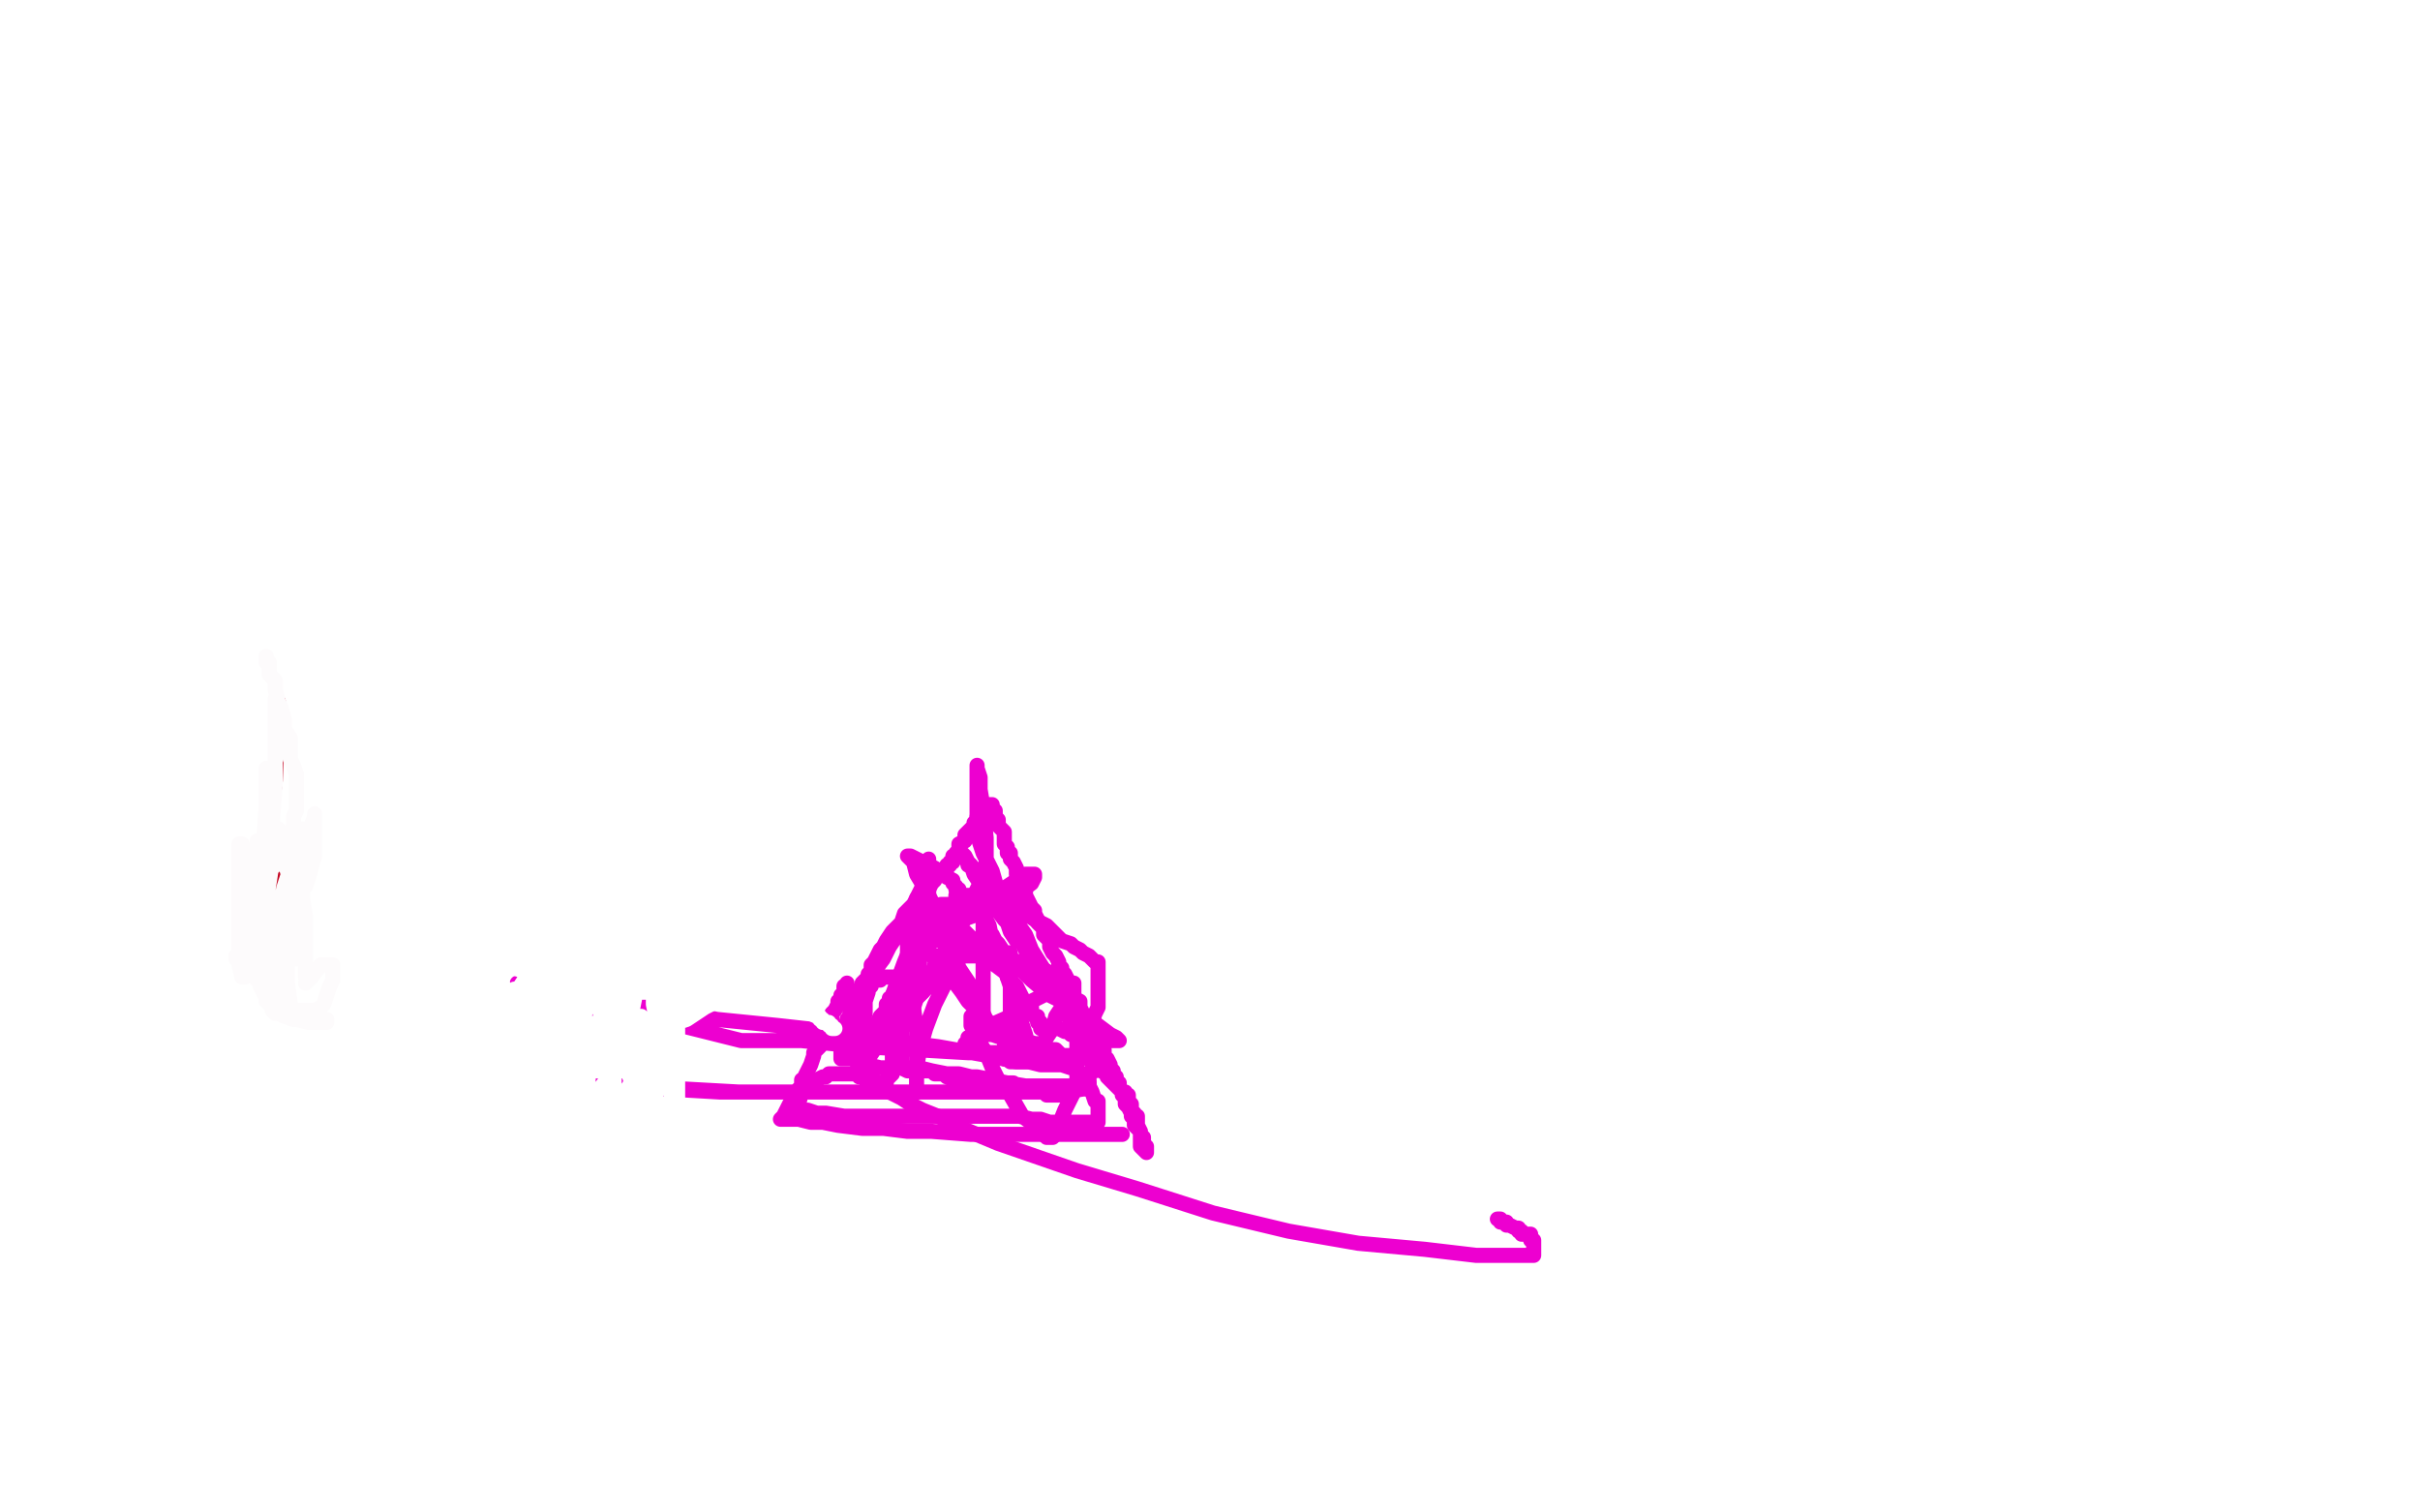 <?xml version="1.0" standalone="no"?>
<!DOCTYPE svg PUBLIC "-//W3C//DTD SVG 1.1//EN"
"http://www.w3.org/Graphics/SVG/1.1/DTD/svg11.dtd">

<svg width="800" height="500" version="1.1" xmlns="http://www.w3.org/2000/svg" xmlns:xlink="http://www.w3.org/1999/xlink" style="stroke-antialiasing: false"><desc>This SVG has been created on https://colorillo.com/</desc><rect x='0' y='0' width='800' height='500' style='fill: rgb(255,255,255); stroke-width:0' /><polyline points="92,232 92,233 92,233 91,258 91,258 90,266 90,266 89,275 89,275 88,281 87,289 87,296 87,302 87,306 87,308 87,310 87,312 87,314 87,315 87,318 87,320 88,323 89,325 90,327 91,329 94,331 96,333 98,335 98,336 99,336 98,336 97,336 96,334 94,333 92,332 91,331 90,330 90,329 89,328 88,327 87,324 87,322 86,320 86,318 86,315 86,311 86,308 86,305 86,301 88,298 89,294 90,291 91,286 92,284 93,281 93,280 93,279 93,278" style="fill: none; stroke: #c3001d; stroke-width: 5; stroke-linejoin: round; stroke-linecap: round; stroke-antialiasing: false; stroke-antialias: 0; opacity: 1.0"/>
<polyline points="88,217 88,218 88,218 88,219 88,219 89,219 89,219 89,220 89,220 89,221 89,221 89,223 89,223 91,225 91,225 91,228 92,232 93,234 94,238 94,241 96,244 96,248 96,251 97,253 98,256 98,258 98,259 98,261 98,262 98,264 98,266 98,268 97,270 97,272 97,273 96,275 95,276 94,278 93,281 92,283 91,284 91,285 91,286 90,287 90,285 89,282 89,275 89,269 89,263 89,257 91,252 91,248 91,244 91,241 91,238 91,235 91,234 91,232 91,231 91,233 91,236 91,240 91,248 91,259 90,272 90,285 88,298 88,300 88,302 87,300 87,298 87,295 87,289 87,280 88,267 88,261 88,257 88,255 88,254 88,256 88,259 88,268 87,281 84,295 81,308 81,316 81,322 81,323 80,323 79,319 79,312 79,302 79,293 79,285 79,281 79,279 80,279 80,281 84,289 88,301 92,314 95,325 96,332 97,335 96,332 95,326 95,316 95,307 95,297 98,288 99,282 100,277 100,275 100,274 100,275 100,276 100,282 100,290 100,302 99,312 98,316 98,317 97,317 95,315 94,313 93,310 89,302 88,293 86,283 85,279 85,278 85,280 85,284 85,289 85,301 85,311 85,320 86,320 87,318 88,311 91,300 96,290 100,280 102,275 104,270 104,269 104,271 104,276 104,283 102,290 101,293 99,295 98,295 97,294 97,293 95,288 93,280 92,277 92,275 92,274 92,276 91,279 88,285 84,293 81,298 80,300 80,299 80,298 81,294 82,290 84,287 84,285 85,285 85,287 86,289 86,301 86,310 87,319 87,324 87,327 87,328 88,328 88,329 88,330 88,331 89,331 89,332 90,333 91,334 91,335 92,335 93,335 94,335 93,334 91,331 87,326 83,322 80,319 78,317 78,316 79,316 80,316 82,316 82,318 85,321 86,325 88,329 90,332 90,334 91,335 92,335 94,336 97,337 98,337 101,337 102,337 103,337 104,337 107,337 108,337 108,338 106,338 102,338 98,337 94,336 91,334 89,331 87,328 86,326 86,324 86,319 86,314 87,310 88,305 90,302 92,298 94,294 95,291 96,290 96,288 96,286 96,284 96,282 96,280 96,279 96,280 96,281 96,282 96,287 94,293 93,297 91,305 91,309 91,312 91,314 91,316 91,318 91,321 91,324 91,326 91,327 91,328 91,329 91,330 91,331 91,332 92,333 93,333 94,334 96,334 98,334 101,334 102,334 104,334 106,333 107,332 108,329 109,326 110,324 110,322 110,320 110,319 109,319 108,319 106,319 103,323 102,324 101,325 102,324 102,323 103,323 103,322 102,322 101,322 101,323 101,322 101,321 101,320 101,319 101,318 101,317 101,316 101,315 101,313 101,310 101,306 101,303 100,297 99,293 99,289 99,285 99,283 99,282 99,281 99,280 98,280 98,281 98,282" style="fill: none; stroke: #fdfbfc; stroke-width: 5; stroke-linejoin: round; stroke-linecap: round; stroke-antialiasing: false; stroke-antialias: 0; opacity: 1.0"/>
<polyline points="280,325 280,326 280,326 279,326 279,326 279,327 279,327 279,328 279,329 278,329 278,331 277,331 277,332 276,334 275,335 275,336 275,338 274,338 274,339 273,341 272,342 272,344 271,344 271,346 269,348 269,349 268,352 267,354 266,356 266,357 265,357 265,358 265,359 264,360 263,363 261,365 260,367 259,369 258,370 259,370 260,370 261,370 262,370 264,370 268,371 272,371 277,372 285,373 292,373 300,374 308,374 321,375 328,375 333,375 338,375 343,375 347,375 353,375 357,375 362,375 366,375 368,375 370,375 371,375" style="fill: none; stroke: #ed00d0; stroke-width: 5; stroke-linejoin: round; stroke-linecap: round; stroke-antialiasing: false; stroke-antialias: 0; opacity: 1.0"/>
<polyline points="362,354 361,352 361,352 361,351 361,351 360,349 360,349 359,347 359,347 358,345 358,345 358,343 358,343 357,342 357,341 356,340 356,339 355,338 355,337 354,335 353,333 353,332 352,331 352,330 352,329 351,329 351,328 351,329 351,330 352,334 354,338 356,342 358,346 360,348 362,350 363,351 363,352 364,352 364,353 364,354 366,355 366,356 367,357 368,358 369,359 370,360 371,361 372,361 372,362 373,362 373,363 373,364 374,365 374,366 374,367 375,368 375,369 376,369 376,371 376,372 377,374 377,376 377,379 378,380 379,381 379,380 379,379 378,379 378,378 378,377 378,376 377,376 377,374 375,372 375,371 375,370 374,369 374,368 373,366 372,365 372,363 371,362 371,361 370,360 370,359 370,358 369,358 369,356 368,356 368,354 367,353 367,352 366,350 365,350 365,349 365,347 364,347 363,345 362,344 362,343 361,342 361,341 361,339 360,338 359,336 358,335 357,333 357,331 355,330 355,329 354,327 354,326 353,324 352,322 351,321 351,320 350,319 350,318 349,316 348,315 347,313 347,311 345,309 345,307 343,305 343,304 342,302 342,301 341,300 340,298 339,296 339,294 338,292 338,291 336,289 336,287 335,285 334,284 334,283 334,282 333,282 333,281 333,280 332,279 332,278 332,277 332,276 332,275 331,274 330,273 330,271 329,270 329,269 329,268 328,268 328,267 328,266 327,266 326,266 325,266 325,267 325,268 324,269 323,270 323,271 322,272 322,273 321,274 319,276 319,278 317,279 317,281 316,282 316,283 315,283 315,284 315,285 314,285 314,286 313,286 312,288 310,289 309,291 308,292 307,294 303,297 302,299 301,300 299,302 298,305 295,308 293,311 292,313 291,314 290,316 289,318 288,319 288,321 287,322 287,323 286,324 285,325 285,326 285,327 284,327 284,328 284,329 283,329 283,330 283,331 283,332 282,332 282,333 281,333 281,334 281,336 280,337 280,339 279,339 278,341 278,342 278,343 278,344 278,346 278,347 278,349 278,350 279,350 280,350 282,350 283,351 287,352 291,353 299,353 304,353 308,354 313,355 317,355 321,356 323,356 328,357 333,358 339,359 345,359 349,359 353,359 354,359 354,360 353,360 351,360 348,360 346,361 342,361 337,361 329,361 320,361 309,361 295,361 280,361 255,361 238,361 221,360 207,360 199,359 196,359 197,359 198,359 199,359 200,359 206,359 214,360 226,360 244,361 265,361 288,361 320,361 340,361 352,361 358,360 360,360 360,359 360,358 360,357 360,356 360,357 360,358 359,358 358,358 357,358 357,359 356,359 356,360 354,360 353,361 352,361 351,362 350,362 348,362 346,362 345,361 340,360 337,359 336,359 335,359 335,358 334,358 330,358 327,357 323,356 321,356 320,356 319,356 318,356 317,356 315,356 313,356 312,355 309,355 308,354 304,354 300,354 298,353 298,352 298,351 298,350 298,349 298,348 298,347 298,345 298,344 298,343 298,341 298,339 298,336 298,333 298,331 298,332 298,333 298,336" style="fill: none; stroke: #ed00d0; stroke-width: 5; stroke-linejoin: round; stroke-linecap: round; stroke-antialiasing: false; stroke-antialias: 0; opacity: 1.0"/>
<polyline points="300,306 301,304 301,304 301,303 301,303 301,304 301,304 301,306 301,312 302,319 302,326 302,333 303,341 303,350 303,355 303,359 303,361 303,360 303,359 303,358 303,356 303,353 304,347 306,340 309,332 313,324 315,315 317,308 319,303 320,299 322,296 323,294 324,292 325,291 325,292 325,293 325,294 325,295 325,296 325,297 325,300 325,304 325,307 325,312 325,317 325,322 325,328 325,333 325,337 325,340 325,342 325,340 325,337 325,332 325,325 325,317 325,308 325,297 326,287 326,277 325,267 324,261 324,257 323,254 323,253 323,254 323,256 323,258 323,264 323,270 323,276 325,282 328,288 330,295 334,302 339,309 341,314 346,322 354,334 355,337 360,345 363,349 365,352 365,351 365,350 364,349 363,348 363,347 363,346 362,346 360,344 359,343 359,342 358,342 358,341 357,340 357,339 356,339 356,338 355,337 354,335 352,333 350,330 348,327 346,324 344,320 342,318 340,316 338,312 336,311 334,308 333,305 332,304 329,300 327,295 324,292 322,289 321,286 320,285 319,283 318,282 318,283 319,283 319,284 320,285 320,286 322,287 323,289 326,292 330,295 333,298 337,300 339,302 342,304 346,306 349,309 351,311 354,312 355,313 357,314 358,315 360,316 361,317 362,318 363,318 363,319 363,320 363,321 363,322 363,323 363,324 363,326 363,327 363,328 363,329 363,330 363,331 363,333 362,335 361,338 360,340 360,342 359,343 359,345 358,346 358,348 357,349 357,350 356,350 356,351 355,351 354,351 353,351 351,351 350,351 347,351 342,351 336,351 327,349 310,346 294,344 275,341 257,339 237,337 218,333 199,331 182,328 173,326 171,325 172,325 172,326 175,326 183,330 207,336 225,339 245,344 265,344 285,346 303,347 320,348 336,348 348,349 355,349 360,350 362,350 362,349 362,348 361,347 360,346 359,345 359,344 357,344 357,343 356,342 354,342 353,341 352,341 350,340 349,340 347,340 346,340 344,340 344,339 344,338 343,338 343,337 343,336 342,336 341,335 341,334 341,333 340,333 339,331 338,330 337,328 336,326 333,323 333,322 329,319 327,316 324,314 323,312 321,310 320,309 319,308 318,308 318,309 317,310 317,311 316,312 315,313 314,314 314,315 313,316 313,317 313,318 311,321 309,323 306,327 301,332 297,336 293,339 290,341 289,341 289,340 289,339 290,338 291,336 293,334 293,332 294,332 294,331 294,330 295,330 295,329 296,328 296,327 297,325 298,324 298,323 299,322 299,321 300,320 300,319 300,317 301,316 301,315 302,315 302,314 303,313 303,312 303,311 304,311 304,310 304,311 304,312 304,313 304,314 304,315 304,316 304,317 304,318 304,319 304,320 304,321" style="fill: none; stroke: #ed00d0; stroke-width: 5; stroke-linejoin: round; stroke-linecap: round; stroke-antialiasing: false; stroke-antialias: 0; opacity: 1.0"/>
<polyline points="316,296 316,297 316,297 316,298 315,299 315,300 314,301 312,304 310,307 309,309 308,310 308,311 307,313 306,314 304,316 303,319 301,323 299,327 298,329 298,330 297,330 297,331 297,332 295,332 295,334 294,335 294,334 295,333 298,326 301,321 303,316 305,312 307,308 308,306 308,304 309,303 310,302 310,301 311,301 311,300 311,299 312,299 313,299 314,299 315,299 317,299 319,299 322,297 325,296 326,295 327,295 326,295 325,295 324,296 324,297 322,298 321,300 319,302 318,304 316,308 314,312 312,315 310,318 309,319 309,320 309,321 308,321 308,322 307,322 307,323 307,324 306,325 306,326 305,327 305,328 304,329 303,330 302,333 300,336 297,340 292,343 289,347 287,350 285,351 284,351 284,350 284,349 284,348 284,347 284,346 284,342 285,339 286,335 286,333 286,331 287,328 287,327 288,326 288,325 289,324 290,324 291,324 291,323 292,323 293,323 294,323 295,323 297,323 298,323 299,323 300,323 300,322 300,321 300,320 300,318 300,316 300,312 300,307 302,303 303,297 305,293 307,289 307,286 307,284 307,285 307,286 307,287 307,288 307,289 307,290 307,292 307,294 307,296 307,298 307,299 307,301 307,302 307,304 307,305 307,306 308,306 313,306 321,303 330,300 337,295 341,292 342,290 342,289 341,289 340,289 339,289 338,290 336,291 333,293 331,294 329,295 326,295 323,296 321,296 320,296 319,296 319,297 318,297 317,297 316,298 315,299 314,299 314,300 313,300 312,300 310,301 308,302 306,303 304,303 303,305 301,305 298,308 296,310 294,313 292,317 289,321 288,325 286,329 284,334 282,337 280,341 279,343 279,345 279,346 280,346 281,346 283,346 285,346 287,346 289,346 290,344 291,343 292,342 292,341 293,340 294,340 294,339 295,338 295,336 297,333 298,330 298,327 298,324 298,323 297,323 296,323 295,323 294,323 293,323 292,323 291,323 290,323 289,323 287,325 286,327 284,329 284,330 283,332 283,333 282,334 282,335 281,335 281,336 281,337 281,338 281,339 281,341 281,343 281,344 281,345 281,346 281,347 282,348 282,349 283,350 285,353 286,356 289,358 292,360 294,361 296,362 298,363 301,365 305,367 310,369 318,373 330,378 356,387 376,393 401,401 426,407 449,411 471,413 488,415 500,415 506,415 507,415 507,414 507,413 507,412 507,411 507,410 506,410 506,409 506,408 505,408 504,408 503,408 503,407 502,407 502,406 501,406 499,405 498,405 498,404 497,404 496,404 496,403 495,403" style="fill: none; stroke: #ed00d0; stroke-width: 5; stroke-linejoin: round; stroke-linecap: round; stroke-antialiasing: false; stroke-antialias: 0; opacity: 1.0"/>
<polyline points="311,319 311,318 311,318 310,317 310,317 309,316 309,316 310,316 311,316 313,316 315,316 316,316 317,316 318,316 319,316 320,316 321,316 327,316 330,315 332,315 334,315 334,316 334,317 334,318 334,319 334,320 334,321 334,323 334,326 334,328 334,330 334,332 334,335 335,338 336,341 336,344 337,346 338,347 338,348 338,347 338,346 338,344 338,341 337,338 336,332 334,326 332,320 328,311 327,306 326,304 326,303 326,304 326,305 326,306 327,308 328,309 329,311 330,312 332,315 335,318 338,321 341,324 347,329 351,331 355,334 359,336 363,339 367,342 369,343 370,344 369,344 368,344 367,344 366,344 365,344 364,345 363,345 362,346 361,346 360,348 359,348 358,348 357,348 356,348 356,349 355,349 354,349 353,349 352,349 351,349 350,349 350,348 349,347 348,347 347,347 346,346 345,346 344,346 344,345 343,345 342,345 339,344 336,343 333,342 332,342 332,341 331,341 330,341 329,340 328,340 328,339 327,338 326,337 325,335 323,332 321,326 317,320 314,310 310,302 306,294 303,289 302,285 300,283 301,283 303,284 305,285 309,287 312,289 313,289 313,290 315,291 315,292 316,293 316,294 317,294 317,295 317,296 317,297 317,298 317,299 317,300 316,300 315,300 311,301 304,306 299,318 295,329 295,337 295,343 295,345 295,347 295,348 295,349 295,350 295,351 295,353 295,354 295,355 294,356 293,357 293,358 292,358 291,358 290,358 289,357 287,357 286,357 286,356 285,356 284,356 284,355 283,355 282,355 281,355 280,355 279,355 278,355 277,355 276,355 274,355 273,356 272,356 268,358 265,361 264,365 264,367 265,367 266,367 267,367 270,368 273,368 279,369 283,369 288,369 291,369 294,369 296,369 299,369 301,369 305,369 306,369 307,369 308,369 309,369 310,369 311,369 312,369 313,369 314,369 317,369 320,369 323,369 327,369 329,369 333,369 337,369 341,370 344,370 347,371 348,371 349,371 351,371 352,371 354,371 355,371 358,371 361,371 362,371 363,371 363,370 363,368 363,367 363,366 363,365 363,364 362,364 361,361 360,359 360,358 359,357 359,356 358,356 358,355 357,355 356,355 356,354 355,353 354,353 351,352 349,352 348,352 346,352 344,352 340,351 337,351 335,351 334,351 334,350 333,350 332,350 332,349 332,348 332,347 332,346 333,345 333,344 331,343 328,342 325,342 322,342 321,343 320,344 319,345 320,344 320,343 325,340 334,336 341,331 345,329 349,327 350,325 350,324 348,323 346,321 337,318 319,313 311,311 306,310 305,310 305,311 305,312 307,314 308,316 311,319 314,322 315,324 318,328 320,331 321,332 322,333 322,334 323,335 323,336 322,336 321,336 321,337 321,338 321,339 322,340 323,342 323,344 324,345 326,348 328,353 330,357 334,362 338,369 342,372 345,375 346,376 347,376 348,376 349,375 349,374 350,372 352,367 356,359 356,347 356,340 356,335 355,331 355,330 355,329 355,328 355,327 355,326 355,325 354,325 354,326 353,326 353,328 353,329 352,330 352,331 351,332 351,333 349,336 348,340 346,343 344,346 343,350 342,351 341,351 340,351 340,350 340,348 340,346 339,342 338,339 337,336 336,333" style="fill: none; stroke: #ed00d0; stroke-width: 5; stroke-linejoin: round; stroke-linecap: round; stroke-antialiasing: false; stroke-antialias: 0; opacity: 1.0"/>
<polyline points="276,340 275,340 275,340 275,339 275,339 274,339 274,339 274,338 274,338 273,338 273,338 272,338 272,337 271,337 271,336 270,336 268,335 267,334 266,334 265,333 265,332 264,332 264,331 262,331 261,330 260,330 258,330 257,330 256,330 255,329 254,329 253,329 252,329 251,329 249,329 248,329 244,329 239,330 233,333 227,337 224,338 222,339 221,340 220,340 219,340 218,341 216,342 214,343 212,344 211,344 209,344 208,344 207,344 205,344 205,343 205,342 205,339 204,333 204,326 203,316 203,308 201,300 200,295 198,291 198,290 197,290 197,291 197,292 197,293 197,294 196,297 196,302 195,309 192,315 189,325 186,334 184,341 183,354 183,360 183,365 183,367 183,366 182,364 182,363 182,360 182,354 182,347 181,339 181,333 180,326 180,323 179,320 178,320 178,322 178,324 178,332 178,341 178,352 178,365 177,375 177,381 177,384 177,385 177,384 177,383 177,381 177,377 177,371 177,362 175,352 172,342 169,333 166,325 163,319 161,316 160,316 160,315 160,316 160,317 160,321 160,327 159,335 158,345 156,358 155,369 155,377 156,380 157,382 158,382 158,381 159,380 162,376 167,370 173,361 183,349 192,337 200,324 209,309 217,295 219,292 220,291 219,293 217,297 213,307 203,318 195,332 189,342 186,349 183,354 182,356 181,356 181,355 180,352 180,349 179,343 179,338 177,329 175,321 175,315 173,307 172,303 171,301 171,300 171,301 170,302 168,307 161,322 154,336 146,348 142,357 141,363 141,366 141,367 142,367 145,361 149,355 155,344 161,332 167,321 171,311 174,305 175,301 176,300 176,301 176,302 176,303 176,306 176,311 176,315 176,319 176,322 177,327 177,331 178,334 178,337 178,339 178,341 178,342 178,341 178,340 179,339 179,337 179,333 179,330 179,326 179,322 179,318 179,317 179,318 179,319 179,320 179,321 178,322 178,323 177,324 176,325 176,326 175,326 175,327 174,327 173,328 172,329 171,329 170,329 169,329 168,329 167,329 166,329 165,329 163,329 164,329 164,328 168,328 175,328 183,328 193,328 203,328 209,328 215,328 218,328 216,328 214,327 208,325 196,322 183,319 171,316 158,312 153,312 149,309 145,308 142,307 139,306 137,306 136,306 137,306 138,306 139,306 143,306 149,306 158,307 167,308 172,310 180,311 183,311 184,312 185,312 184,312 183,312 178,312 170,312 157,312 144,312 131,316 123,320 120,322 120,323 120,324 121,324 125,326 134,331 147,334 160,336 172,338 182,340 188,341 191,341 192,341 194,341 198,342 202,342 205,342 206,342 207,342 207,341 207,340 207,339 209,337 209,334 210,329 211,324 212,321 213,318 213,317 214,316 215,316 215,315 217,314 219,313 221,313 221,315 221,317 221,325 220,335 217,349 217,360 216,368 216,372 216,373 215,373 215,372 214,371 213,367 210,361 206,350 203,336 201,321 197,299 194,285 191,271 188,263 186,258 185,256 185,257 185,259 186,263 188,267 190,274 192,279 192,285 193,293 193,303 193,312 193,324 193,335 193,344 193,356 194,365 195,372 195,375 195,373 195,369 195,362 194,355 193,344 192,335 192,328 191,321 191,317 191,311 191,309 191,306 191,304 191,306 191,308 191,315 190,326 188,340 185,360 184,368 184,371 184,372 184,370 184,367 184,362 184,355 184,347 184,337 183,328 181,322 180,319 179,318 178,318 177,318 175,319 175,320 174,323 170,329 168,333 166,338 165,340 165,341 165,340 166,339 169,337 173,333 178,328 182,323 184,320 185,318 185,317 185,316 184,314 183,314 178,310 175,308 172,308 170,307 167,307 163,307 155,307 149,307 146,307 145,308 144,309 144,310 145,311 147,311 148,312 150,313 160,317 167,319 176,322 187,324 198,324 212,325 225,326 231,326 234,326 233,326 231,324 228,322 225,322 224,322 223,322 222,322 222,321 222,320 222,319 222,318 222,317 221,317 221,316 221,315 221,316 221,317 220,317 219,317 216,317 215,317 212,317 209,317 207,317 206,318 204,318 202,319 202,320 201,321 201,322 200,323 200,324 198,324 197,326 197,327 195,329 195,330 194,330 193,330 192,330 192,329 192,328 191,328 191,327 190,324 189,322 188,319 187,318 187,317 187,316 186,315 185,315 184,315 183,315 182,315 181,315 181,316 180,316 179,316 178,316 177,316 176,316 175,316 173,316 169,316 165,316 161,316 158,318 157,318 157,319 156,319 156,320 155,320 154,321 153,321 153,322 152,322 152,323 151,325 150,327 150,329 151,333 154,336 156,338 158,339 160,340 161,340 163,340 163,339 164,339 166,338 170,336 173,335 175,334 176,333 176,332 176,331 176,330 175,328 171,328 170,328 169,328 170,328 170,327 172,327 176,326 183,326 191,325 198,323 208,320 211,319 215,318 216,317 217,317 218,317 219,317 219,316 220,316 220,317 221,318 221,321 222,326 223,333 224,340 224,348 224,356 224,363 224,368 224,375 224,376 224,379 224,381 223,382 223,381 223,380 223,377 223,374 223,368 222,363 221,358 219,352 217,348 216,343 214,339 213,337 212,336 212,337 211,337 210,339 209,341 206,346 204,352 199,359 194,371 191,379 190,384 190,386 190,385 190,384 190,383 190,376 192,370 194,361 195,351 198,341 199,331 200,323 200,318 201,314 201,313 201,314 202,314 202,315 203,319 204,326 205,330 206,335 208,340 209,341 209,343 209,344 210,345 210,347 210,349 210,350 210,351 210,352 210,353 211,353 211,355 211,357 211,362 211,366 211,370 211,373 211,375 211,374 211,373 211,372 211,370 212,367 214,363 215,359 216,352 217,348 218,342 220,338 222,333 224,329 226,324 227,321 228,320 228,319 228,320 228,321 228,324 228,329 226,334 223,341 221,347 218,353 217,356 216,358 215,359 214,359 214,358 214,357 214,356 214,355 214,354 214,352 213,352 213,353 211,354 210,356 209,357 208,359 206,362 205,364 203,365 203,364 203,363 203,362 203,360 203,357 203,355 203,351 204,349 205,347 205,343 205,339 205,338 206,332 207,329 207,324 207,320 208,317 208,313 209,312 209,311 210,311 211,311 211,312 212,312 212,313 213,313 213,314 213,315 213,316 214,318 215,320 216,327 216,332 217,337 218,341 219,344 219,345 219,346 219,347" style="fill: none; stroke: #ffffff; stroke-width: 5; stroke-linejoin: round; stroke-linecap: round; stroke-antialiasing: false; stroke-antialias: 0; opacity: 1.0"/>
</svg>
